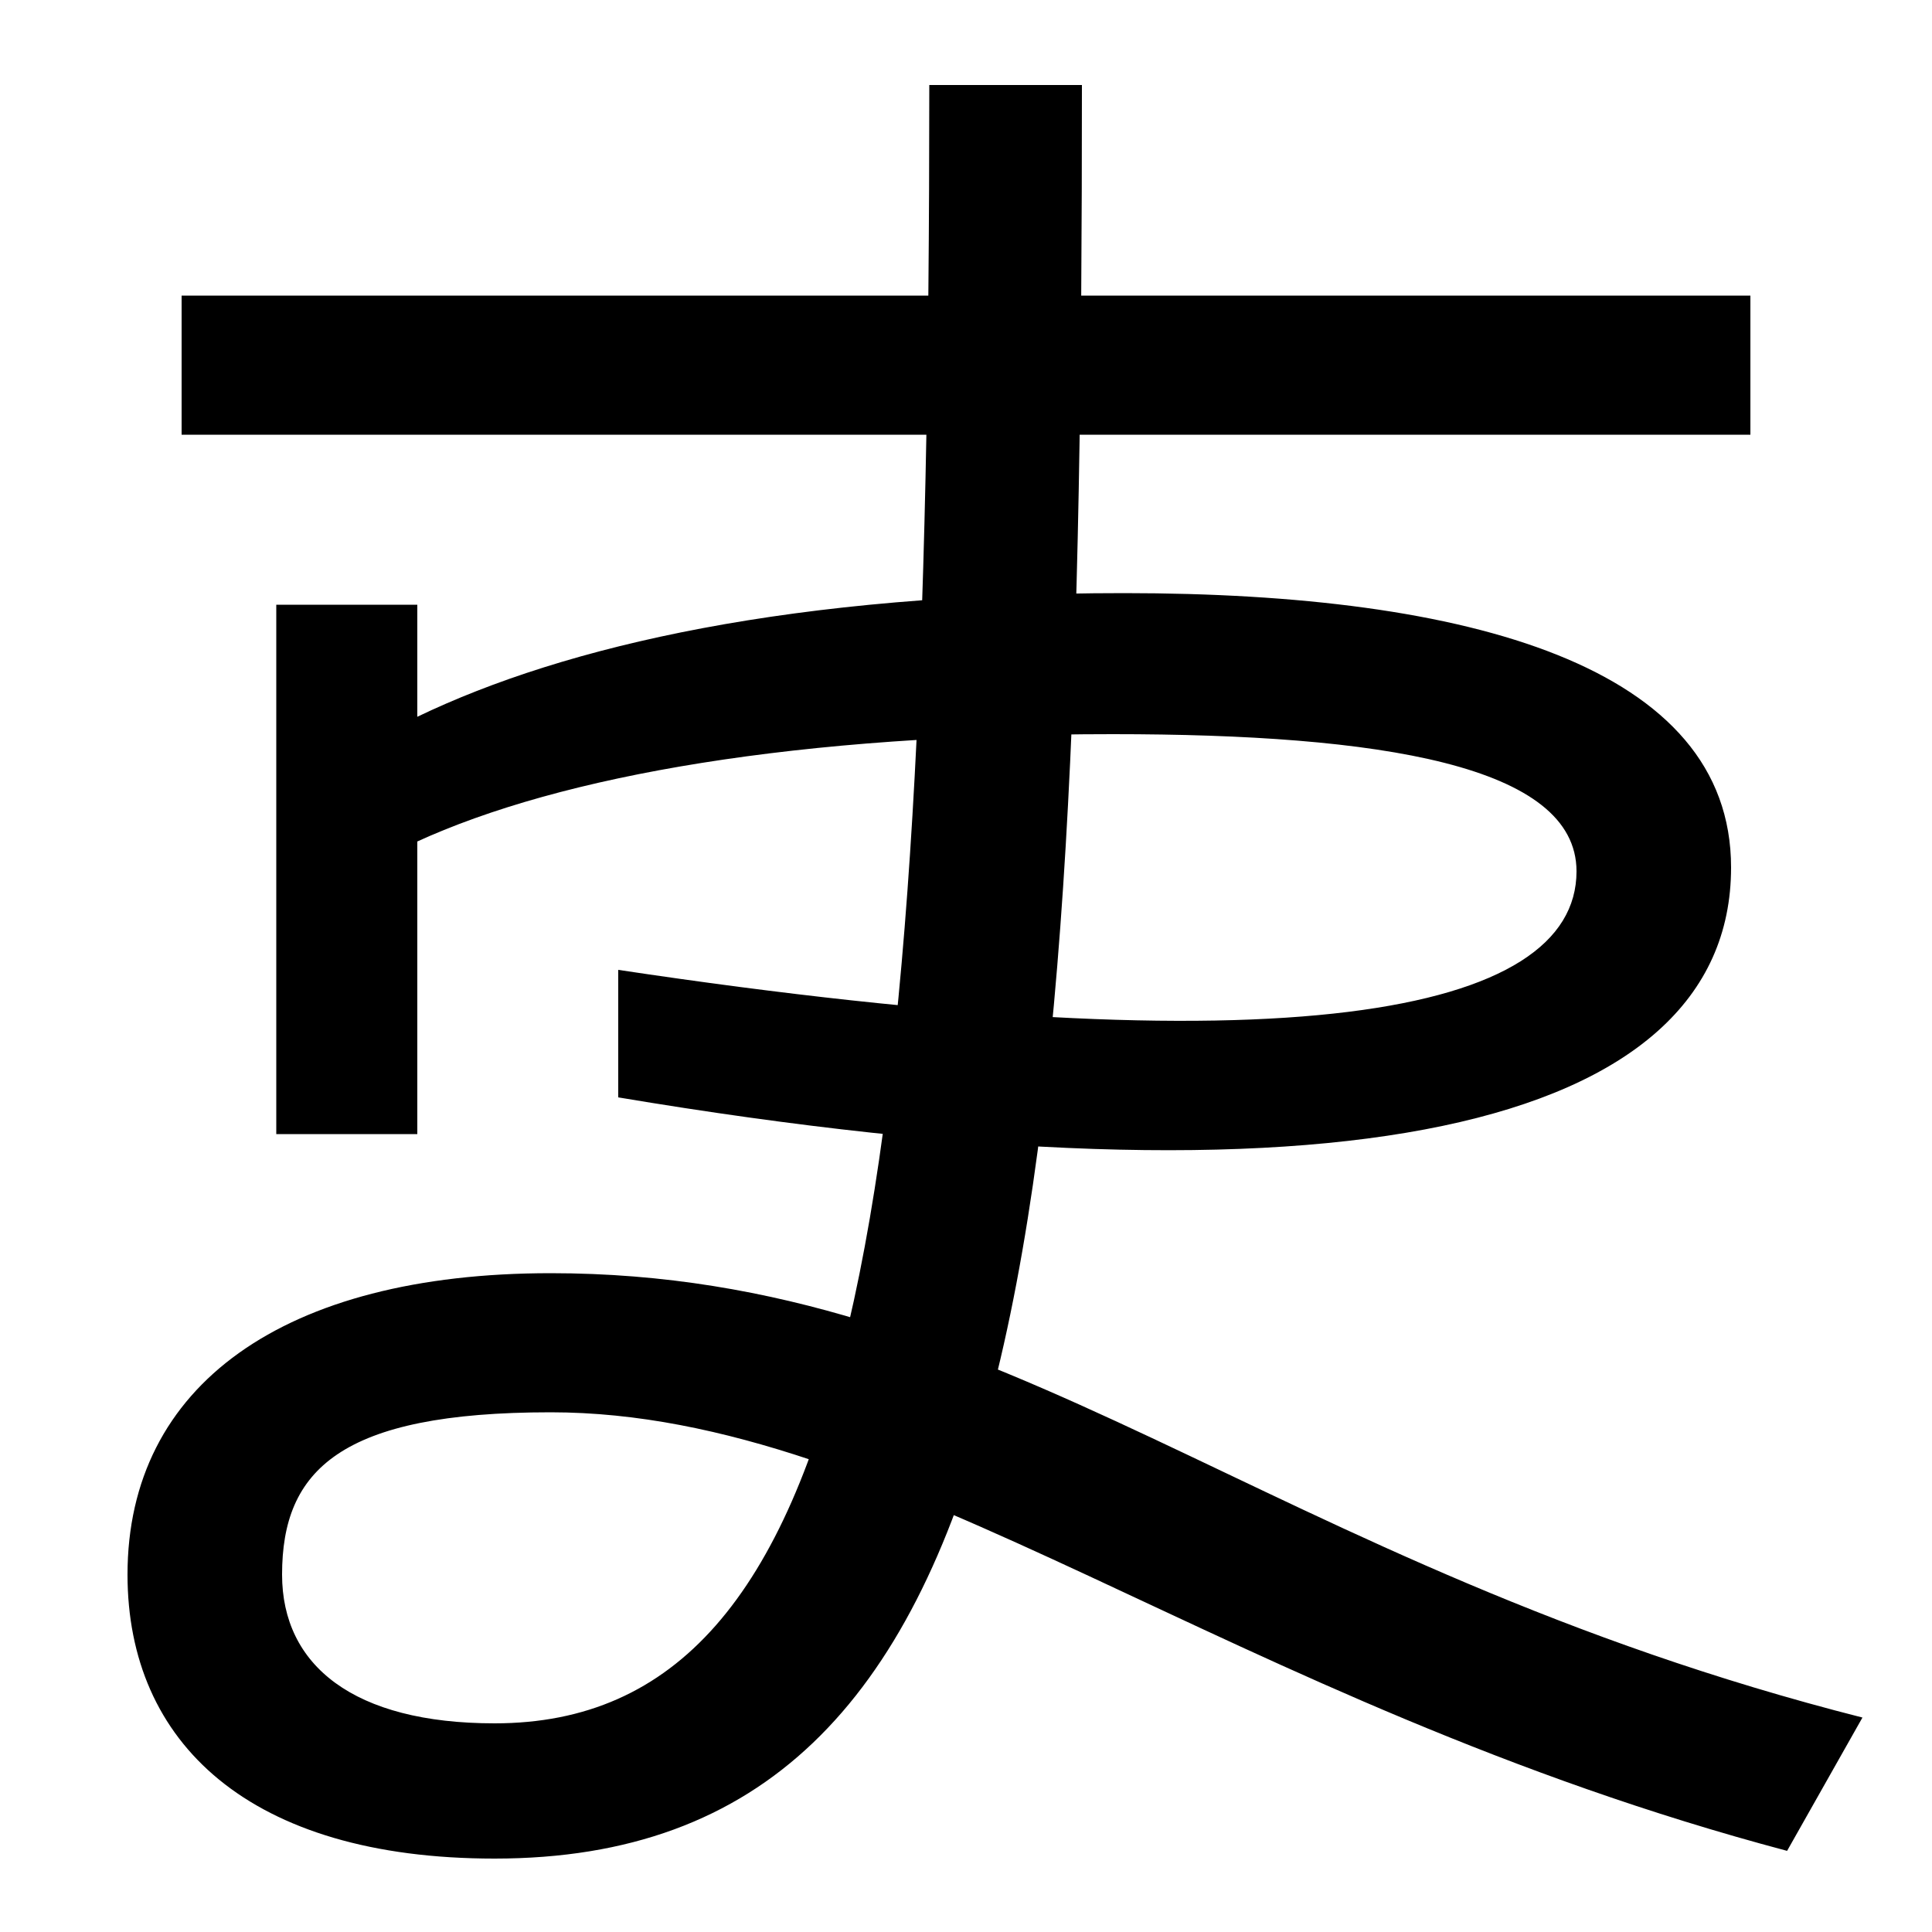 <svg xmlns="http://www.w3.org/2000/svg" width="1000" height="1000"><path d="M256 -82C534 -82 560 242 560 836H481C481 254 444 -12 256 -12C183 -12 146 18 146 65C146 119 176 149 285 149C464 149 635 -1 925 -78L964 -9C653 70 521 221 285 221C147 221 66 163 66 65C66 -22 129 -82 256 -82ZM143 293H216V567H143ZM320 378V312C690 250 896 295 896 431C896 535 761 573 582 573C411 573 293 546 216 509L215 444C291 479 414 500 576 500C714 500 816 484 816 429C816 355 666 326 320 378ZM94 655H906V727H94Z" transform="translate(0, 880) scale(1,-1)" /></svg>